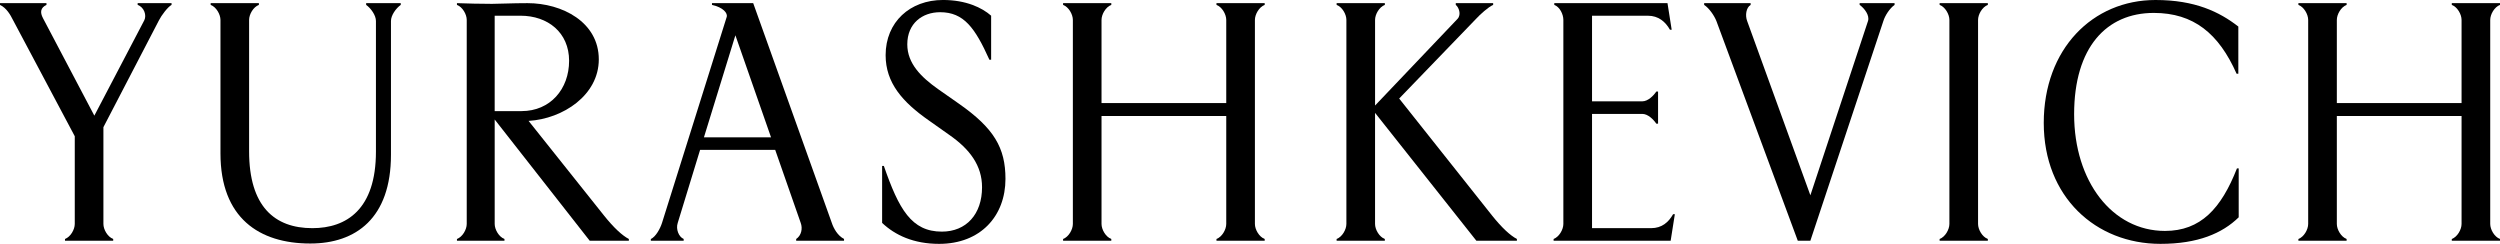 <?xml version="1.0" encoding="UTF-8"?> <!-- Generator: Adobe Illustrator 24.0.2, SVG Export Plug-In . SVG Version: 6.00 Build 0) --> <svg xmlns="http://www.w3.org/2000/svg" xmlns:xlink="http://www.w3.org/1999/xlink" id="Слой_1" x="0px" y="0px" viewBox="0 0 1920 187.29" style="enable-background:new 0 0 1920 187.29;" xml:space="preserve"> <g> <path d="M86.94,183.53v1.34H49.91v-1.34c4.29-1.61,7.51-7.24,7.51-11.54v-67.35L9.93,15.29C8.05,11.54,5.1,6.17,0,3.76V2.42h35.69 v1.34c-4.56,2.15-5.1,5.63-2.68,10.2l39.44,74.86l38.37-73.25c1.88-3.76,0-9.93-5.1-11.81V2.42h26.03v1.34 c-2.95,1.61-7.78,8.05-9.66,11.81L79.42,97.67V172C79.42,176.29,82.64,181.92,86.94,183.53z"></path> <path d="M161.79,3.76V2.42h37.03v1.34c-4.29,1.61-7.51,7.24-7.51,11.54v100.89c0,42.39,19.59,59.03,48.57,59.03 c26.3,0,48.84-14.49,48.84-58.76V16.1c0-4.29-3.76-9.66-7.51-12.34V2.42h26.56v1.34c-3.76,2.68-7.51,8.05-7.51,12.34v102.77 c0,48.57-26.83,68.15-61.98,68.15c-39.17,0-68.96-19.59-68.96-69.23V15.29C169.3,11,166.08,5.37,161.79,3.76z"></path> <path d="M350.94,3.76V2.42c4.56,0.27,21.2,0.54,26.83,0.54c5.63,0,15.3-0.54,27.37-0.54c26.56,0,54.74,14.49,54.74,43.2 c0,27.37-27.37,45.61-53.93,47.23l57.96,72.72c7.51,9.39,13.95,15.29,19.05,17.98v1.34H452.9l-72.98-93.11V172 c0,4.29,3.22,9.93,7.51,11.54v1.34h-36.49v-1.34c4.29-1.61,7.51-7.24,7.51-11.54V15.29C358.45,11,355.23,5.37,350.94,3.76z M379.92,85.33h20.66c22,0,36.49-16.9,36.49-38.64s-16.37-34.62-37.3-34.62h-19.86V85.33z"></path> <path d="M558.07,13.15c1.07-2.95-2.68-7.51-11.27-9.39V2.42h31.66l60.37,168.77c1.34,4.02,4.29,9.66,9.39,12.34v1.34h-36.76v-1.34 c4.02-2.68,5.1-8.05,3.49-12.34l-19.59-56.08h-57.69l-17.17,56.08c-1.61,4.83,0.8,10.73,4.56,12.34v1.34h-25.22v-1.34 c3.76-1.61,7.24-8.05,8.59-12.34L558.07,13.15z M592.15,105.45L564.78,27.1l-24.15,78.35H592.15z"></path> <path d="M677.47,171.19v-43.74h1.34c11.54,33.27,21.2,50.44,44.54,50.44c18.78,0,30.86-13.42,30.86-34.08 c0-16.64-9.39-29.25-25.22-40.25l-15.56-11c-20.39-14.22-33.27-28.98-33.27-50.18c0-25.49,18.78-42.39,44-42.39 c17.71,0,30.05,5.9,37.03,12.07v33.81h-1.34c-11-24.42-19.59-36.49-37.83-36.49c-13.69,0-25.22,8.59-25.22,24.69 c0,14.76,10.73,25.22,23.61,34.35l16.1,11.27c26.83,18.78,35.69,33.81,35.69,57.69c0,28.44-19.05,49.91-50.98,49.91 C701.62,187.29,687.4,180.58,677.47,171.19z"></path> <path d="M934.25,3.76V2.42h37.03v1.34c-4.29,1.61-7.51,7.24-7.51,11.54V172c0,4.29,3.22,9.93,7.51,11.54v1.34h-37.03v-1.34 c4.29-1.61,7.51-7.24,7.51-11.54V89.08h-95.79V172c0,4.29,3.22,9.93,7.51,11.54v1.34h-37.03v-1.34c4.29-1.61,7.51-7.24,7.51-11.54 V15.29c0-4.29-3.22-9.93-7.51-11.54V2.42h37.03v1.34c-4.29,1.61-7.51,7.24-7.51,11.54v63.86h95.79V15.29 C941.76,11,938.54,5.37,934.25,3.76z"></path> <path d="M1026.53,3.76V2.42h37.03v1.34c-4.29,1.61-7.51,7.24-7.51,11.54v65.74l63.32-66.54c3.22-3.49,0.81-9.12-1.34-10.73V2.42 h28.71v1.34c-3.76,1.61-10.2,7.51-13.15,10.73l-59.03,61.18l71.37,89.89c7.51,9.39,13.95,15.29,19.05,17.98v1.34h-31.13 l-77.81-98.21V172c0,4.29,3.22,9.93,7.51,11.54v1.34h-37.03v-1.34c4.29-1.61,7.51-7.24,7.51-11.54V15.29 C1034.05,11,1030.83,5.37,1026.53,3.76z"></path> <path d="M1193.15,183.53c4.29-1.61,7.51-7.24,7.51-11.54V15.29c0-4.29-2.68-9.93-6.97-11.54V2.42h86.94l3.22,20.39h-1.34 c-3.49-6.17-8.85-10.73-16.9-10.73h-42.93v65.74h38.64c4.29,0,8.59-4.29,10.73-7.51h1.34v24.68h-1.34 c-2.15-3.22-6.44-7.51-10.73-7.51h-38.64v87.74h45.35c8.32,0,13.42-4.56,16.91-10.73h1.34l-3.22,20.39h-89.89V183.53z"></path> <path d="M1390.36,184.88h-9.66L1318.18,16.1c-1.61-4.02-5.37-9.66-9.39-12.34V2.42h35.69v1.34c-3.49,2.15-4.29,8.05-2.68,12.34 l48.57,133.89l44.27-133.89c1.34-4.29-2.68-9.66-6.44-12.34V2.42h26.83v1.34c-3.75,2.68-7.24,8.05-8.59,12.34L1390.36,184.88z"></path> <path d="M1519.15,172c0,4.29,3.22,9.93,7.51,11.54v1.34h-37.03v-1.34c4.29-1.61,7.51-7.24,7.51-11.54V15.29 c0-4.29-3.22-9.93-7.51-11.54V2.42h37.03v1.34c-4.29,1.61-7.51,7.24-7.51,11.54V172z"></path> <path d="M1719.04,20.39v36.22h-1.34c-13.68-30.86-33-46.69-63.59-46.69c-36.22,0-61.18,26.3-61.18,77.81s29.25,89.62,69.77,89.62 c27.37,0,43.2-17.17,55.28-48.03h1.34v37.57c-12.61,12.34-31.4,20.39-60.1,20.39c-49.64,0-89.62-35.96-89.62-92.84 S1607.15,0,1655.44,0C1685.77,0,1704.55,9.12,1719.04,20.39z"></path> <path d="M1882.97,3.76V2.42H1920v1.34c-4.29,1.61-7.51,7.24-7.51,11.54V172c0,4.29,3.22,9.93,7.51,11.54v1.34h-37.03v-1.34 c4.29-1.61,7.51-7.24,7.51-11.54V89.08h-95.79V172c0,4.29,3.22,9.93,7.51,11.54v1.34h-37.03v-1.34c4.29-1.61,7.51-7.24,7.51-11.54 V15.29c0-4.29-3.22-9.93-7.51-11.54V2.42h37.03v1.34c-4.29,1.61-7.51,7.24-7.51,11.54v63.86h95.79V15.29 C1890.49,11,1887.27,5.37,1882.97,3.76z"></path> </g> </svg> 
